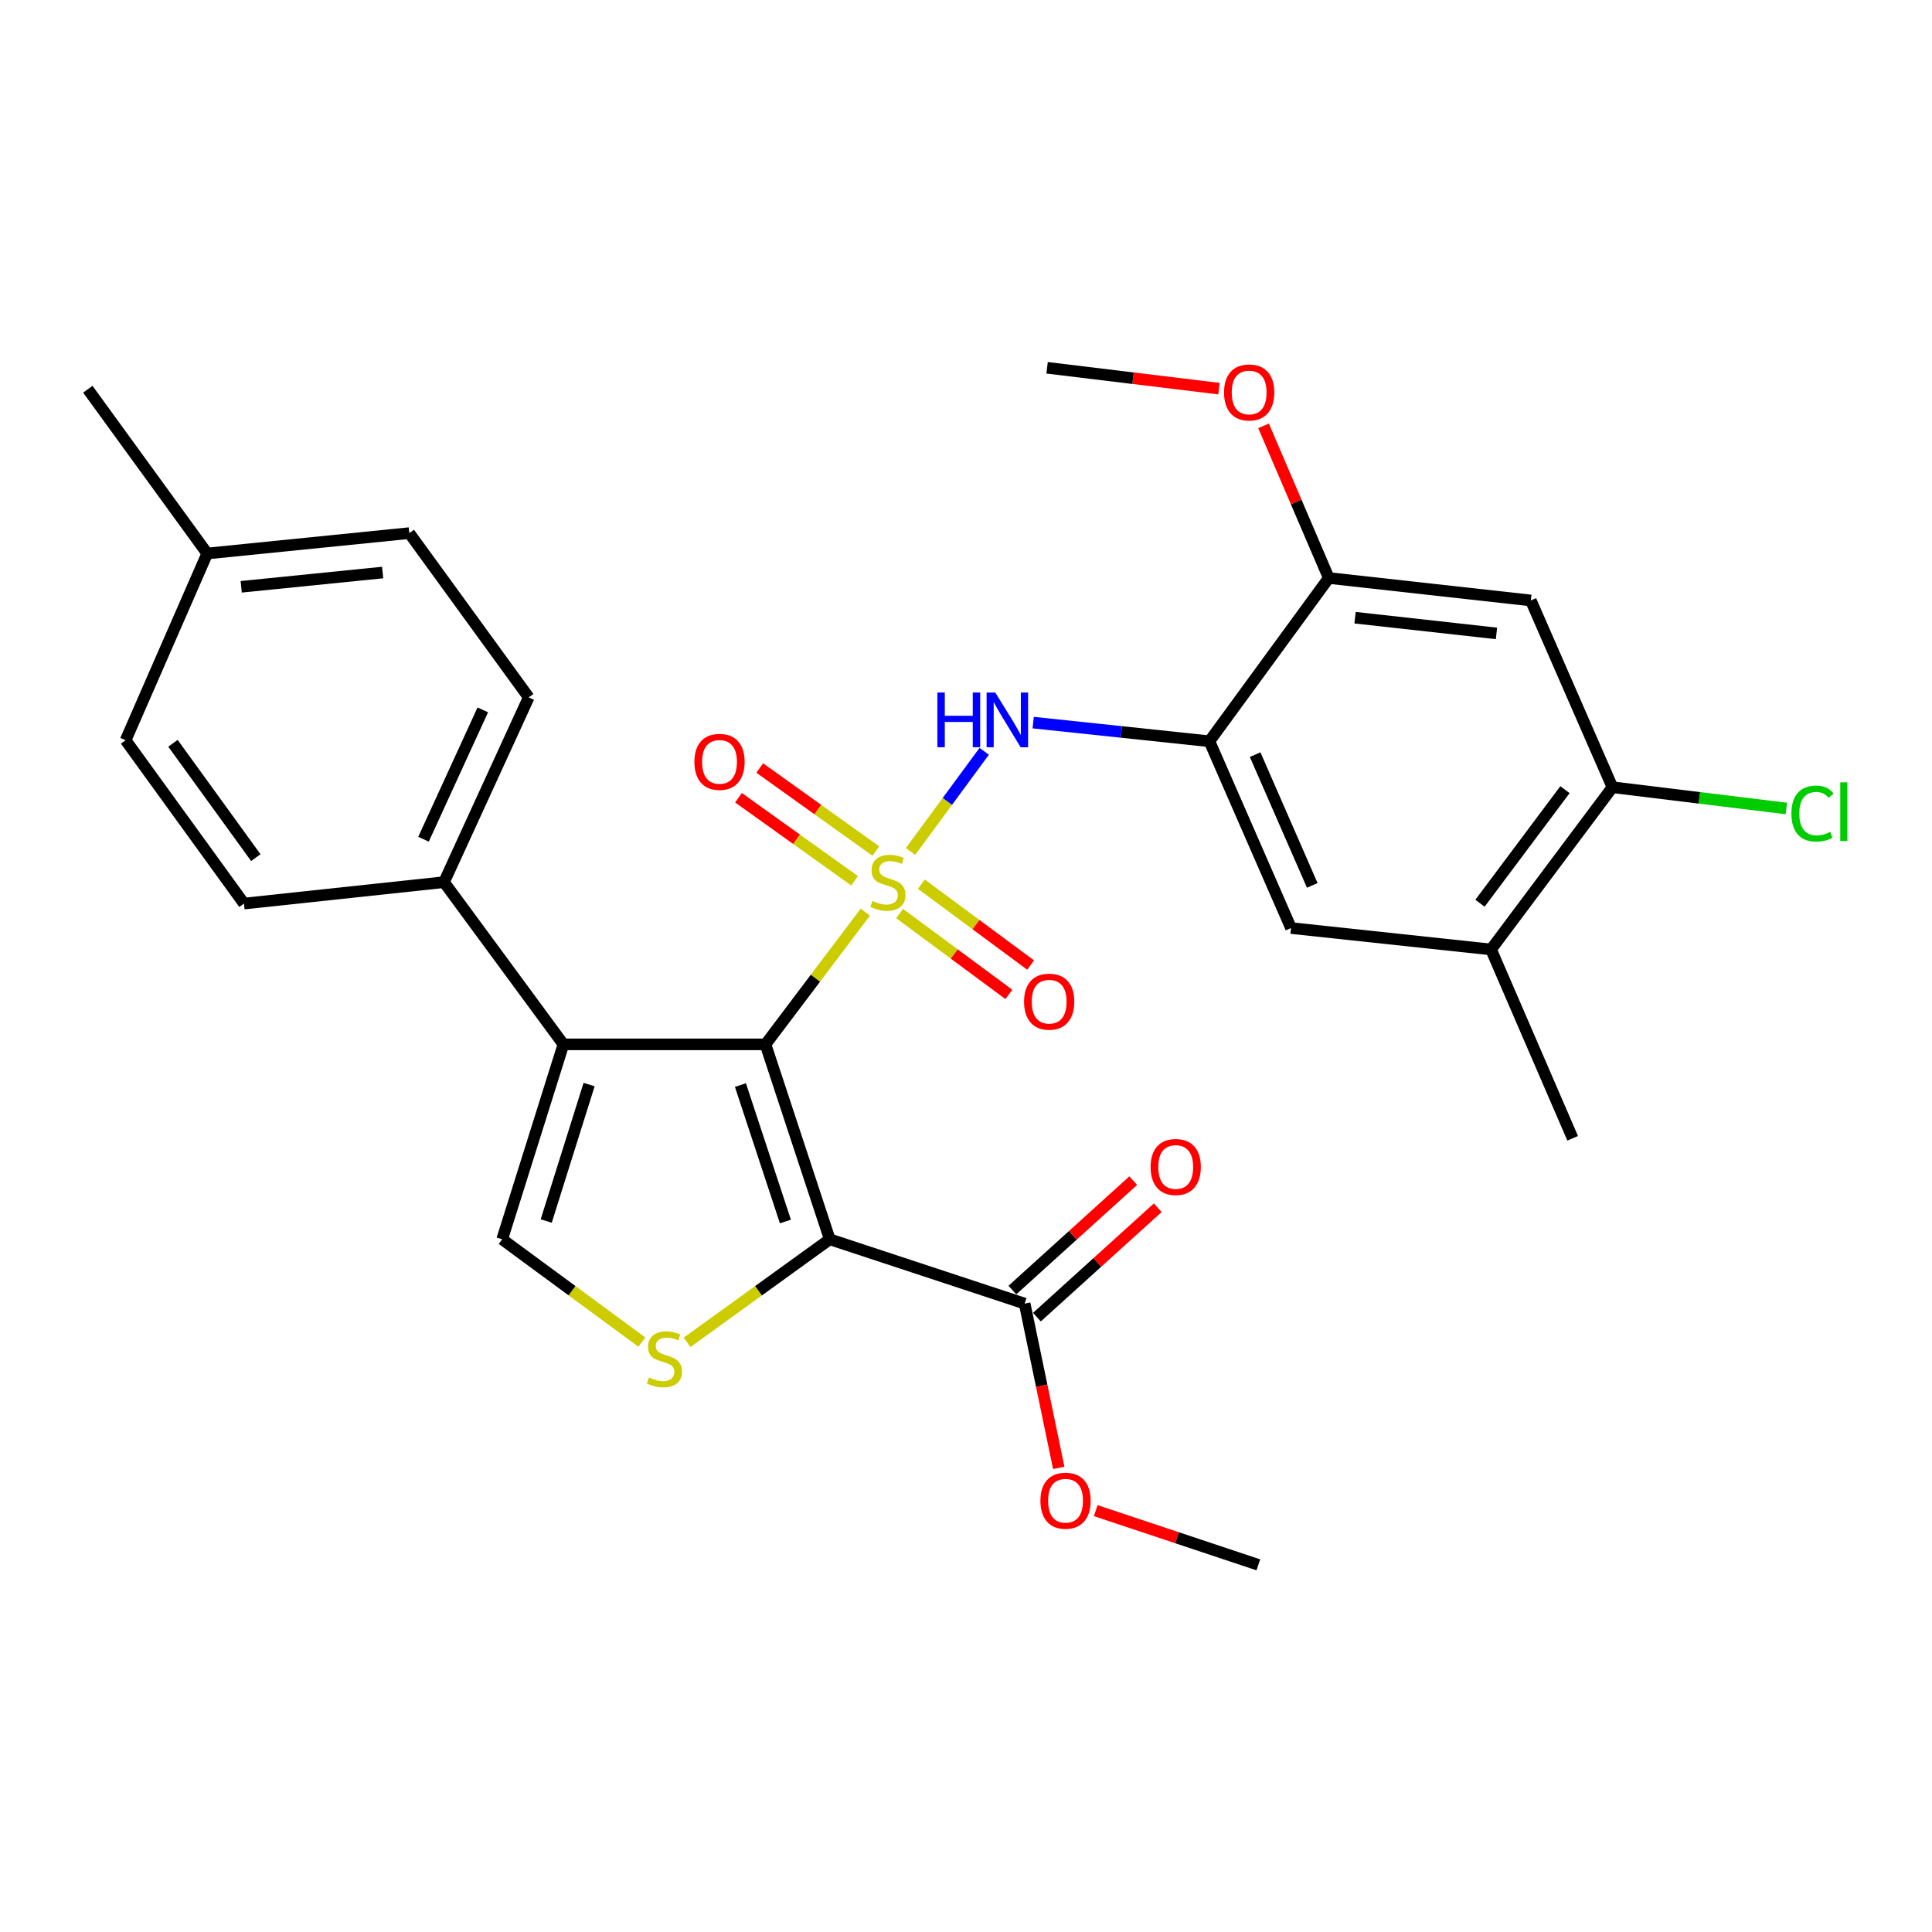 <?xml version='1.0' encoding='iso-8859-1'?>
<svg version='1.1' baseProfile='full'
              xmlns='http://www.w3.org/2000/svg'
                      xmlns:rdkit='http://www.rdkit.org/xml'
                      xmlns:xlink='http://www.w3.org/1999/xlink'
                  xml:space='preserve'
width='1000px' height='1000px' viewBox='0 0 1000 1000'>
<!-- END OF HEADER -->
<rect style='opacity:1.0;fill:#FFFFFF;stroke:none' width='1000' height='1000' x='0' y='0'> </rect>
<path class='bond-0' d='M 447.886,472.116 L 422.049,506.339' style='fill:none;fill-rule:evenodd;stroke:#CCCC00;stroke-width:6px;stroke-linecap:butt;stroke-linejoin:miter;stroke-opacity:1' />
<path class='bond-0' d='M 422.049,506.339 L 396.211,540.563' style='fill:none;fill-rule:evenodd;stroke:#000000;stroke-width:6px;stroke-linecap:butt;stroke-linejoin:miter;stroke-opacity:1' />
<path class='bond-4' d='M 471.283,440.721 L 490.356,414.799' style='fill:none;fill-rule:evenodd;stroke:#CCCC00;stroke-width:6px;stroke-linecap:butt;stroke-linejoin:miter;stroke-opacity:1' />
<path class='bond-4' d='M 490.356,414.799 L 509.429,388.878' style='fill:none;fill-rule:evenodd;stroke:#0000FF;stroke-width:6px;stroke-linecap:butt;stroke-linejoin:miter;stroke-opacity:1' />
<path class='bond-10' d='M 453.338,440.502 L 423.289,419.013' style='fill:none;fill-rule:evenodd;stroke:#CCCC00;stroke-width:6px;stroke-linecap:butt;stroke-linejoin:miter;stroke-opacity:1' />
<path class='bond-10' d='M 423.289,419.013 L 393.241,397.523' style='fill:none;fill-rule:evenodd;stroke:#FF0000;stroke-width:6px;stroke-linecap:butt;stroke-linejoin:miter;stroke-opacity:1' />
<path class='bond-10' d='M 442.335,455.887 L 412.286,434.398' style='fill:none;fill-rule:evenodd;stroke:#CCCC00;stroke-width:6px;stroke-linecap:butt;stroke-linejoin:miter;stroke-opacity:1' />
<path class='bond-10' d='M 412.286,434.398 L 382.238,412.908' style='fill:none;fill-rule:evenodd;stroke:#FF0000;stroke-width:6px;stroke-linecap:butt;stroke-linejoin:miter;stroke-opacity:1' />
<path class='bond-11' d='M 465.645,472.849 L 493.918,493.778' style='fill:none;fill-rule:evenodd;stroke:#CCCC00;stroke-width:6px;stroke-linecap:butt;stroke-linejoin:miter;stroke-opacity:1' />
<path class='bond-11' d='M 493.918,493.778 L 522.191,514.706' style='fill:none;fill-rule:evenodd;stroke:#FF0000;stroke-width:6px;stroke-linecap:butt;stroke-linejoin:miter;stroke-opacity:1' />
<path class='bond-11' d='M 476.898,457.646 L 505.171,478.575' style='fill:none;fill-rule:evenodd;stroke:#CCCC00;stroke-width:6px;stroke-linecap:butt;stroke-linejoin:miter;stroke-opacity:1' />
<path class='bond-11' d='M 505.171,478.575 L 533.444,499.504' style='fill:none;fill-rule:evenodd;stroke:#FF0000;stroke-width:6px;stroke-linecap:butt;stroke-linejoin:miter;stroke-opacity:1' />
<path class='bond-1' d='M 396.211,540.563 L 429.48,641.461' style='fill:none;fill-rule:evenodd;stroke:#000000;stroke-width:6px;stroke-linecap:butt;stroke-linejoin:miter;stroke-opacity:1' />
<path class='bond-1' d='M 383.239,561.621 L 406.526,632.249' style='fill:none;fill-rule:evenodd;stroke:#000000;stroke-width:6px;stroke-linecap:butt;stroke-linejoin:miter;stroke-opacity:1' />
<path class='bond-2' d='M 396.211,540.563 L 291.625,540.563' style='fill:none;fill-rule:evenodd;stroke:#000000;stroke-width:6px;stroke-linecap:butt;stroke-linejoin:miter;stroke-opacity:1' />
<path class='bond-3' d='M 429.48,641.461 L 392.556,668.128' style='fill:none;fill-rule:evenodd;stroke:#000000;stroke-width:6px;stroke-linecap:butt;stroke-linejoin:miter;stroke-opacity:1' />
<path class='bond-3' d='M 392.556,668.128 L 355.632,694.795' style='fill:none;fill-rule:evenodd;stroke:#CCCC00;stroke-width:6px;stroke-linecap:butt;stroke-linejoin:miter;stroke-opacity:1' />
<path class='bond-7' d='M 429.48,641.461 L 530.356,674.74' style='fill:none;fill-rule:evenodd;stroke:#000000;stroke-width:6px;stroke-linecap:butt;stroke-linejoin:miter;stroke-opacity:1' />
<path class='bond-5' d='M 291.625,540.563 L 259.923,641.461' style='fill:none;fill-rule:evenodd;stroke:#000000;stroke-width:6px;stroke-linecap:butt;stroke-linejoin:miter;stroke-opacity:1' />
<path class='bond-5' d='M 304.915,561.368 L 282.723,631.996' style='fill:none;fill-rule:evenodd;stroke:#000000;stroke-width:6px;stroke-linecap:butt;stroke-linejoin:miter;stroke-opacity:1' />
<path class='bond-14' d='M 291.625,540.563 L 229.828,456.605' style='fill:none;fill-rule:evenodd;stroke:#000000;stroke-width:6px;stroke-linecap:butt;stroke-linejoin:miter;stroke-opacity:1' />
<path class='bond-29' d='M 332.226,694.66 L 296.074,668.061' style='fill:none;fill-rule:evenodd;stroke:#CCCC00;stroke-width:6px;stroke-linecap:butt;stroke-linejoin:miter;stroke-opacity:1' />
<path class='bond-29' d='M 296.074,668.061 L 259.923,641.461' style='fill:none;fill-rule:evenodd;stroke:#000000;stroke-width:6px;stroke-linecap:butt;stroke-linejoin:miter;stroke-opacity:1' />
<path class='bond-6' d='M 534.773,374.019 L 580.381,378.849' style='fill:none;fill-rule:evenodd;stroke:#0000FF;stroke-width:6px;stroke-linecap:butt;stroke-linejoin:miter;stroke-opacity:1' />
<path class='bond-6' d='M 580.381,378.849 L 625.99,383.679' style='fill:none;fill-rule:evenodd;stroke:#000000;stroke-width:6px;stroke-linecap:butt;stroke-linejoin:miter;stroke-opacity:1' />
<path class='bond-9' d='M 625.99,383.679 L 687.777,299.174' style='fill:none;fill-rule:evenodd;stroke:#000000;stroke-width:6px;stroke-linecap:butt;stroke-linejoin:miter;stroke-opacity:1' />
<path class='bond-13' d='M 625.99,383.679 L 668.232,480.353' style='fill:none;fill-rule:evenodd;stroke:#000000;stroke-width:6px;stroke-linecap:butt;stroke-linejoin:miter;stroke-opacity:1' />
<path class='bond-13' d='M 649.658,390.607 L 679.228,458.278' style='fill:none;fill-rule:evenodd;stroke:#000000;stroke-width:6px;stroke-linecap:butt;stroke-linejoin:miter;stroke-opacity:1' />
<path class='bond-16' d='M 536.704,681.751 L 567.98,653.433' style='fill:none;fill-rule:evenodd;stroke:#000000;stroke-width:6px;stroke-linecap:butt;stroke-linejoin:miter;stroke-opacity:1' />
<path class='bond-16' d='M 567.98,653.433 L 599.257,625.116' style='fill:none;fill-rule:evenodd;stroke:#FF0000;stroke-width:6px;stroke-linecap:butt;stroke-linejoin:miter;stroke-opacity:1' />
<path class='bond-16' d='M 524.009,667.729 L 555.286,639.412' style='fill:none;fill-rule:evenodd;stroke:#000000;stroke-width:6px;stroke-linecap:butt;stroke-linejoin:miter;stroke-opacity:1' />
<path class='bond-16' d='M 555.286,639.412 L 586.562,611.094' style='fill:none;fill-rule:evenodd;stroke:#FF0000;stroke-width:6px;stroke-linecap:butt;stroke-linejoin:miter;stroke-opacity:1' />
<path class='bond-20' d='M 530.356,674.74 L 539.182,717.253' style='fill:none;fill-rule:evenodd;stroke:#000000;stroke-width:6px;stroke-linecap:butt;stroke-linejoin:miter;stroke-opacity:1' />
<path class='bond-20' d='M 539.182,717.253 L 548.007,759.766' style='fill:none;fill-rule:evenodd;stroke:#FF0000;stroke-width:6px;stroke-linecap:butt;stroke-linejoin:miter;stroke-opacity:1' />
<path class='bond-8' d='M 792.352,310.796 L 687.777,299.174' style='fill:none;fill-rule:evenodd;stroke:#000000;stroke-width:6px;stroke-linecap:butt;stroke-linejoin:miter;stroke-opacity:1' />
<path class='bond-8' d='M 774.577,327.851 L 701.374,319.716' style='fill:none;fill-rule:evenodd;stroke:#000000;stroke-width:6px;stroke-linecap:butt;stroke-linejoin:miter;stroke-opacity:1' />
<path class='bond-30' d='M 792.352,310.796 L 834.594,407.469' style='fill:none;fill-rule:evenodd;stroke:#000000;stroke-width:6px;stroke-linecap:butt;stroke-linejoin:miter;stroke-opacity:1' />
<path class='bond-21' d='M 687.777,299.174 L 670.895,259.803' style='fill:none;fill-rule:evenodd;stroke:#000000;stroke-width:6px;stroke-linecap:butt;stroke-linejoin:miter;stroke-opacity:1' />
<path class='bond-21' d='M 670.895,259.803 L 654.014,220.432' style='fill:none;fill-rule:evenodd;stroke:#FF0000;stroke-width:6px;stroke-linecap:butt;stroke-linejoin:miter;stroke-opacity:1' />
<path class='bond-12' d='M 834.594,407.469 L 771.757,491.439' style='fill:none;fill-rule:evenodd;stroke:#000000;stroke-width:6px;stroke-linecap:butt;stroke-linejoin:miter;stroke-opacity:1' />
<path class='bond-12' d='M 810.025,408.732 L 766.039,467.511' style='fill:none;fill-rule:evenodd;stroke:#000000;stroke-width:6px;stroke-linecap:butt;stroke-linejoin:miter;stroke-opacity:1' />
<path class='bond-19' d='M 834.594,407.469 L 879.608,412.969' style='fill:none;fill-rule:evenodd;stroke:#000000;stroke-width:6px;stroke-linecap:butt;stroke-linejoin:miter;stroke-opacity:1' />
<path class='bond-19' d='M 879.608,412.969 L 924.623,418.468' style='fill:none;fill-rule:evenodd;stroke:#00CC00;stroke-width:6px;stroke-linecap:butt;stroke-linejoin:miter;stroke-opacity:1' />
<path class='bond-15' d='M 668.232,480.353 L 771.757,491.439' style='fill:none;fill-rule:evenodd;stroke:#000000;stroke-width:6px;stroke-linecap:butt;stroke-linejoin:miter;stroke-opacity:1' />
<path class='bond-17' d='M 229.828,456.605 L 273.667,360.961' style='fill:none;fill-rule:evenodd;stroke:#000000;stroke-width:6px;stroke-linecap:butt;stroke-linejoin:miter;stroke-opacity:1' />
<path class='bond-17' d='M 219.209,434.377 L 249.897,367.426' style='fill:none;fill-rule:evenodd;stroke:#000000;stroke-width:6px;stroke-linecap:butt;stroke-linejoin:miter;stroke-opacity:1' />
<path class='bond-18' d='M 229.828,456.605 L 126.282,467.69' style='fill:none;fill-rule:evenodd;stroke:#000000;stroke-width:6px;stroke-linecap:butt;stroke-linejoin:miter;stroke-opacity:1' />
<path class='bond-25' d='M 771.757,491.439 L 814.009,589.173' style='fill:none;fill-rule:evenodd;stroke:#000000;stroke-width:6px;stroke-linecap:butt;stroke-linejoin:miter;stroke-opacity:1' />
<path class='bond-23' d='M 273.667,360.961 L 211.849,275.941' style='fill:none;fill-rule:evenodd;stroke:#000000;stroke-width:6px;stroke-linecap:butt;stroke-linejoin:miter;stroke-opacity:1' />
<path class='bond-22' d='M 126.282,467.69 L 65.02,383.143' style='fill:none;fill-rule:evenodd;stroke:#000000;stroke-width:6px;stroke-linecap:butt;stroke-linejoin:miter;stroke-opacity:1' />
<path class='bond-22' d='M 132.409,443.91 L 89.526,384.727' style='fill:none;fill-rule:evenodd;stroke:#000000;stroke-width:6px;stroke-linecap:butt;stroke-linejoin:miter;stroke-opacity:1' />
<path class='bond-27' d='M 567.149,781.899 L 609.232,795.928' style='fill:none;fill-rule:evenodd;stroke:#FF0000;stroke-width:6px;stroke-linecap:butt;stroke-linejoin:miter;stroke-opacity:1' />
<path class='bond-27' d='M 609.232,795.928 L 651.314,809.957' style='fill:none;fill-rule:evenodd;stroke:#000000;stroke-width:6px;stroke-linecap:butt;stroke-linejoin:miter;stroke-opacity:1' />
<path class='bond-28' d='M 630.931,201.16 L 586.454,195.762' style='fill:none;fill-rule:evenodd;stroke:#FF0000;stroke-width:6px;stroke-linecap:butt;stroke-linejoin:miter;stroke-opacity:1' />
<path class='bond-28' d='M 586.454,195.762 L 541.978,190.363' style='fill:none;fill-rule:evenodd;stroke:#000000;stroke-width:6px;stroke-linecap:butt;stroke-linejoin:miter;stroke-opacity:1' />
<path class='bond-24' d='M 65.02,383.143 L 107.263,286.491' style='fill:none;fill-rule:evenodd;stroke:#000000;stroke-width:6px;stroke-linecap:butt;stroke-linejoin:miter;stroke-opacity:1' />
<path class='bond-31' d='M 211.849,275.941 L 107.263,286.491' style='fill:none;fill-rule:evenodd;stroke:#000000;stroke-width:6px;stroke-linecap:butt;stroke-linejoin:miter;stroke-opacity:1' />
<path class='bond-31' d='M 198.059,296.342 L 124.849,303.727' style='fill:none;fill-rule:evenodd;stroke:#000000;stroke-width:6px;stroke-linecap:butt;stroke-linejoin:miter;stroke-opacity:1' />
<path class='bond-26' d='M 107.263,286.491 L 45.455,201.46' style='fill:none;fill-rule:evenodd;stroke:#000000;stroke-width:6px;stroke-linecap:butt;stroke-linejoin:miter;stroke-opacity:1' />
<path  class='atom-0' d='M 451.596 466.325
Q 451.916 466.445, 453.236 467.005
Q 454.556 467.565, 455.996 467.925
Q 457.476 468.245, 458.916 468.245
Q 461.596 468.245, 463.156 466.965
Q 464.716 465.645, 464.716 463.365
Q 464.716 461.805, 463.916 460.845
Q 463.156 459.885, 461.956 459.365
Q 460.756 458.845, 458.756 458.245
Q 456.236 457.485, 454.716 456.765
Q 453.236 456.045, 452.156 454.525
Q 451.116 453.005, 451.116 450.445
Q 451.116 446.885, 453.516 444.685
Q 455.956 442.485, 460.756 442.485
Q 464.036 442.485, 467.756 444.045
L 466.836 447.125
Q 463.436 445.725, 460.876 445.725
Q 458.116 445.725, 456.596 446.885
Q 455.076 448.005, 455.116 449.965
Q 455.116 451.485, 455.876 452.405
Q 456.676 453.325, 457.796 453.845
Q 458.956 454.365, 460.876 454.965
Q 463.436 455.765, 464.956 456.565
Q 466.476 457.365, 467.556 459.005
Q 468.676 460.605, 468.676 463.365
Q 468.676 467.285, 466.036 469.405
Q 463.436 471.485, 459.076 471.485
Q 456.556 471.485, 454.636 470.925
Q 452.756 470.405, 450.516 469.485
L 451.596 466.325
' fill='#CCCC00'/>
<path  class='atom-4' d='M 335.913 712.979
Q 336.233 713.099, 337.553 713.659
Q 338.873 714.219, 340.313 714.579
Q 341.793 714.899, 343.233 714.899
Q 345.913 714.899, 347.473 713.619
Q 349.033 712.299, 349.033 710.019
Q 349.033 708.459, 348.233 707.499
Q 347.473 706.539, 346.273 706.019
Q 345.073 705.499, 343.073 704.899
Q 340.553 704.139, 339.033 703.419
Q 337.553 702.699, 336.473 701.179
Q 335.433 699.659, 335.433 697.099
Q 335.433 693.539, 337.833 691.339
Q 340.273 689.139, 345.073 689.139
Q 348.353 689.139, 352.073 690.699
L 351.153 693.779
Q 347.753 692.379, 345.193 692.379
Q 342.433 692.379, 340.913 693.539
Q 339.393 694.659, 339.433 696.619
Q 339.433 698.139, 340.193 699.059
Q 340.993 699.979, 342.113 700.499
Q 343.273 701.019, 345.193 701.619
Q 347.753 702.419, 349.273 703.219
Q 350.793 704.019, 351.873 705.659
Q 352.993 707.259, 352.993 710.019
Q 352.993 713.939, 350.353 716.059
Q 347.753 718.139, 343.393 718.139
Q 340.873 718.139, 338.953 717.579
Q 337.073 717.059, 334.833 716.139
L 335.913 712.979
' fill='#CCCC00'/>
<path  class='atom-5' d='M 485.184 358.444
L 489.024 358.444
L 489.024 370.484
L 503.504 370.484
L 503.504 358.444
L 507.344 358.444
L 507.344 386.764
L 503.504 386.764
L 503.504 373.684
L 489.024 373.684
L 489.024 386.764
L 485.184 386.764
L 485.184 358.444
' fill='#0000FF'/>
<path  class='atom-5' d='M 515.144 358.444
L 524.424 373.444
Q 525.344 374.924, 526.824 377.604
Q 528.304 380.284, 528.384 380.444
L 528.384 358.444
L 532.144 358.444
L 532.144 386.764
L 528.264 386.764
L 518.304 370.364
Q 517.144 368.444, 515.904 366.244
Q 514.704 364.044, 514.344 363.364
L 514.344 386.764
L 510.664 386.764
L 510.664 358.444
L 515.144 358.444
' fill='#0000FF'/>
<path  class='atom-11' d='M 359.421 394.341
Q 359.421 387.541, 362.781 383.741
Q 366.141 379.941, 372.421 379.941
Q 378.701 379.941, 382.061 383.741
Q 385.421 387.541, 385.421 394.341
Q 385.421 401.221, 382.021 405.141
Q 378.621 409.021, 372.421 409.021
Q 366.181 409.021, 362.781 405.141
Q 359.421 401.261, 359.421 394.341
M 372.421 405.821
Q 376.741 405.821, 379.061 402.941
Q 381.421 400.021, 381.421 394.341
Q 381.421 388.781, 379.061 385.981
Q 376.741 383.141, 372.421 383.141
Q 368.101 383.141, 365.741 385.941
Q 363.421 388.741, 363.421 394.341
Q 363.421 400.061, 365.741 402.941
Q 368.101 405.821, 372.421 405.821
' fill='#FF0000'/>
<path  class='atom-12' d='M 530.05 518.461
Q 530.05 511.661, 533.41 507.861
Q 536.77 504.061, 543.05 504.061
Q 549.33 504.061, 552.69 507.861
Q 556.05 511.661, 556.05 518.461
Q 556.05 525.341, 552.65 529.261
Q 549.25 533.141, 543.05 533.141
Q 536.81 533.141, 533.41 529.261
Q 530.05 525.381, 530.05 518.461
M 543.05 529.941
Q 547.37 529.941, 549.69 527.061
Q 552.05 524.141, 552.05 518.461
Q 552.05 512.901, 549.69 510.101
Q 547.37 507.261, 543.05 507.261
Q 538.73 507.261, 536.37 510.061
Q 534.05 512.861, 534.05 518.461
Q 534.05 524.181, 536.37 527.061
Q 538.73 529.941, 543.05 529.941
' fill='#FF0000'/>
<path  class='atom-17' d='M 595.546 604.028
Q 595.546 597.228, 598.906 593.428
Q 602.266 589.628, 608.546 589.628
Q 614.826 589.628, 618.186 593.428
Q 621.546 597.228, 621.546 604.028
Q 621.546 610.908, 618.146 614.828
Q 614.746 618.708, 608.546 618.708
Q 602.306 618.708, 598.906 614.828
Q 595.546 610.948, 595.546 604.028
M 608.546 615.508
Q 612.866 615.508, 615.186 612.628
Q 617.546 609.708, 617.546 604.028
Q 617.546 598.468, 615.186 595.668
Q 612.866 592.828, 608.546 592.828
Q 604.226 592.828, 601.866 595.628
Q 599.546 598.428, 599.546 604.028
Q 599.546 609.748, 601.866 612.628
Q 604.226 615.508, 608.546 615.508
' fill='#FF0000'/>
<path  class='atom-20' d='M 927.231 421.101
Q 927.231 414.061, 930.511 410.381
Q 933.831 406.661, 940.111 406.661
Q 945.951 406.661, 949.071 410.781
L 946.431 412.941
Q 944.151 409.941, 940.111 409.941
Q 935.831 409.941, 933.551 412.821
Q 931.311 415.661, 931.311 421.101
Q 931.311 426.701, 933.631 429.581
Q 935.991 432.461, 940.551 432.461
Q 943.671 432.461, 947.311 430.581
L 948.431 433.581
Q 946.951 434.541, 944.711 435.101
Q 942.471 435.661, 939.991 435.661
Q 933.831 435.661, 930.511 431.901
Q 927.231 428.141, 927.231 421.101
' fill='#00CC00'/>
<path  class='atom-20' d='M 952.511 404.941
L 956.191 404.941
L 956.191 435.301
L 952.511 435.301
L 952.511 404.941
' fill='#00CC00'/>
<path  class='atom-21' d='M 538.52 776.769
Q 538.52 769.969, 541.88 766.169
Q 545.24 762.369, 551.52 762.369
Q 557.8 762.369, 561.16 766.169
Q 564.52 769.969, 564.52 776.769
Q 564.52 783.649, 561.12 787.569
Q 557.72 791.449, 551.52 791.449
Q 545.28 791.449, 541.88 787.569
Q 538.52 783.689, 538.52 776.769
M 551.52 788.249
Q 555.84 788.249, 558.16 785.369
Q 560.52 782.449, 560.52 776.769
Q 560.52 771.209, 558.16 768.409
Q 555.84 765.569, 551.52 765.569
Q 547.2 765.569, 544.84 768.369
Q 542.52 771.169, 542.52 776.769
Q 542.52 782.489, 544.84 785.369
Q 547.2 788.249, 551.52 788.249
' fill='#FF0000'/>
<path  class='atom-22' d='M 633.564 203.137
Q 633.564 196.337, 636.924 192.537
Q 640.284 188.737, 646.564 188.737
Q 652.844 188.737, 656.204 192.537
Q 659.564 196.337, 659.564 203.137
Q 659.564 210.017, 656.164 213.937
Q 652.764 217.817, 646.564 217.817
Q 640.324 217.817, 636.924 213.937
Q 633.564 210.057, 633.564 203.137
M 646.564 214.617
Q 650.884 214.617, 653.204 211.737
Q 655.564 208.817, 655.564 203.137
Q 655.564 197.577, 653.204 194.777
Q 650.884 191.937, 646.564 191.937
Q 642.244 191.937, 639.884 194.737
Q 637.564 197.537, 637.564 203.137
Q 637.564 208.857, 639.884 211.737
Q 642.244 214.617, 646.564 214.617
' fill='#FF0000'/>
</svg>
